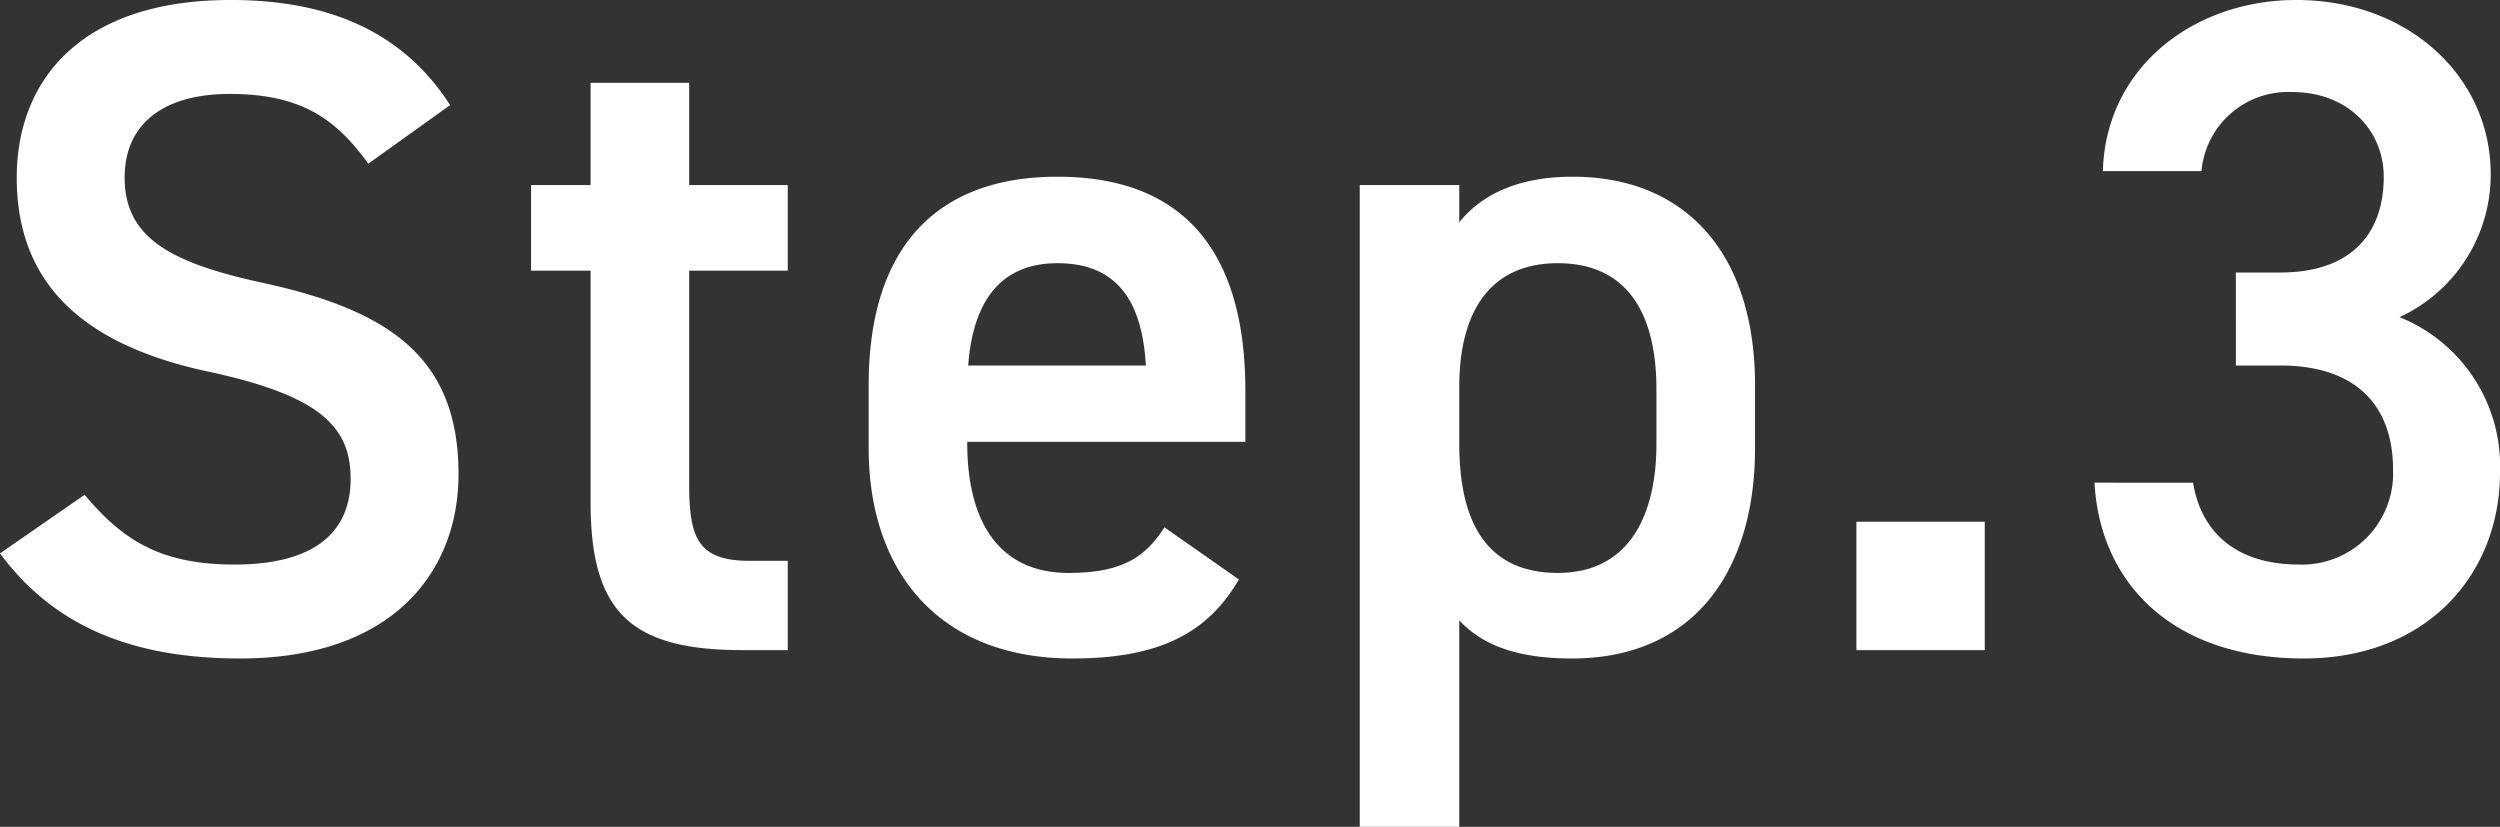 <svg xmlns="http://www.w3.org/2000/svg" width="215.04" height="71.12" viewBox="0 0 215.04 71.12">
  <rect x="0" y="0" width="215.04" height="71.12" fill="#333333" stroke="none"/>
  <path id="パス_8675" data-name="パス 8675" d="M-69.16-46.88c-3.92-6.08-10.08-9.04-18.88-9.04-12.96,0-18.4,6.96-18.4,15.28,0,9.36,6,14.48,16.64,16.72,9.6,2.08,12.08,4.8,12.08,9.2,0,4-2.4,7.36-10,7.36-6.32,0-9.6-2.08-12.88-6l-7.28,5.04C-103.32-2.16-96.68.72-87.24.72c13.28,0,18.8-7.6,18.8-15.84,0-9.92-5.76-14.08-16.88-16.48-7.68-1.68-11.84-3.76-11.84-9.04,0-4.64,3.36-7.2,9.04-7.2,6.24,0,9.2,2.24,11.92,6Zm6.96,14.24h5.12v19.92C-57.08-3.28-53.64,0-44.04,0h3.92V-7.68H-43.4c-4.48,0-5.2-2-5.2-6.64V-32.64h8.48V-40H-48.6v-8.8h-8.48V-40H-62.2ZM-7.72-10.56c-1.6,2.48-3.52,3.92-8.24,3.92-6.32,0-8.72-4.88-8.72-11.12v-.16H-.76v-4.4c0-11.84-5.2-18.4-16.16-18.4-10.48,0-16.24,6.16-16.24,17.92v5.44C-33.16-6.72-27.08.72-15.64.72-8.6.72-4.12-1.2-1.32-6.08Zm-9.2-22.72c4.88,0,7.28,2.96,7.6,8.8H-24.6C-24.2-29.92-21.88-33.28-16.92-33.28Zm60,10.48c0-11.44-6.08-17.92-15.68-17.92-4.56,0-7.76,1.44-9.76,3.92V-40H9.08V15.2h8.56V-2.56C19.64-.4,22.68.72,27.32.72c10.64,0,15.76-7.68,15.76-18.08ZM26.12-6.64c-6.48,0-8.48-4.88-8.48-11.12v-5.12c.08-6.56,2.88-10.4,8.48-10.4,5.68,0,8.48,3.92,8.48,10.88v4.64C34.6-11.52,32.2-6.64,26.12-6.64Zm36.72-4.4H51.8V0H62.84Zm21.6-13.44h3.84c6.4,0,9.68,3.36,9.68,8.96a7.836,7.836,0,0,1-8.08,8.16c-5.68,0-8.48-3.04-9.12-7.04H72.28c.48,8.72,6.8,15.12,18,15.12,10.64,0,16.88-7.28,16.88-16a13.809,13.809,0,0,0-8.64-13.36,13.5,13.5,0,0,0,7.84-12.32c0-8.32-7.04-14.96-16.72-14.96-8.88,0-16.4,5.84-16.64,14.72h8.48A7.478,7.478,0,0,1,89.32-48c4.72,0,7.84,3.28,7.84,7.28,0,5.2-3.12,8.24-8.88,8.24H84.44Z" transform="translate(107.88 55.92)" fill="#fff"/>
</svg>
